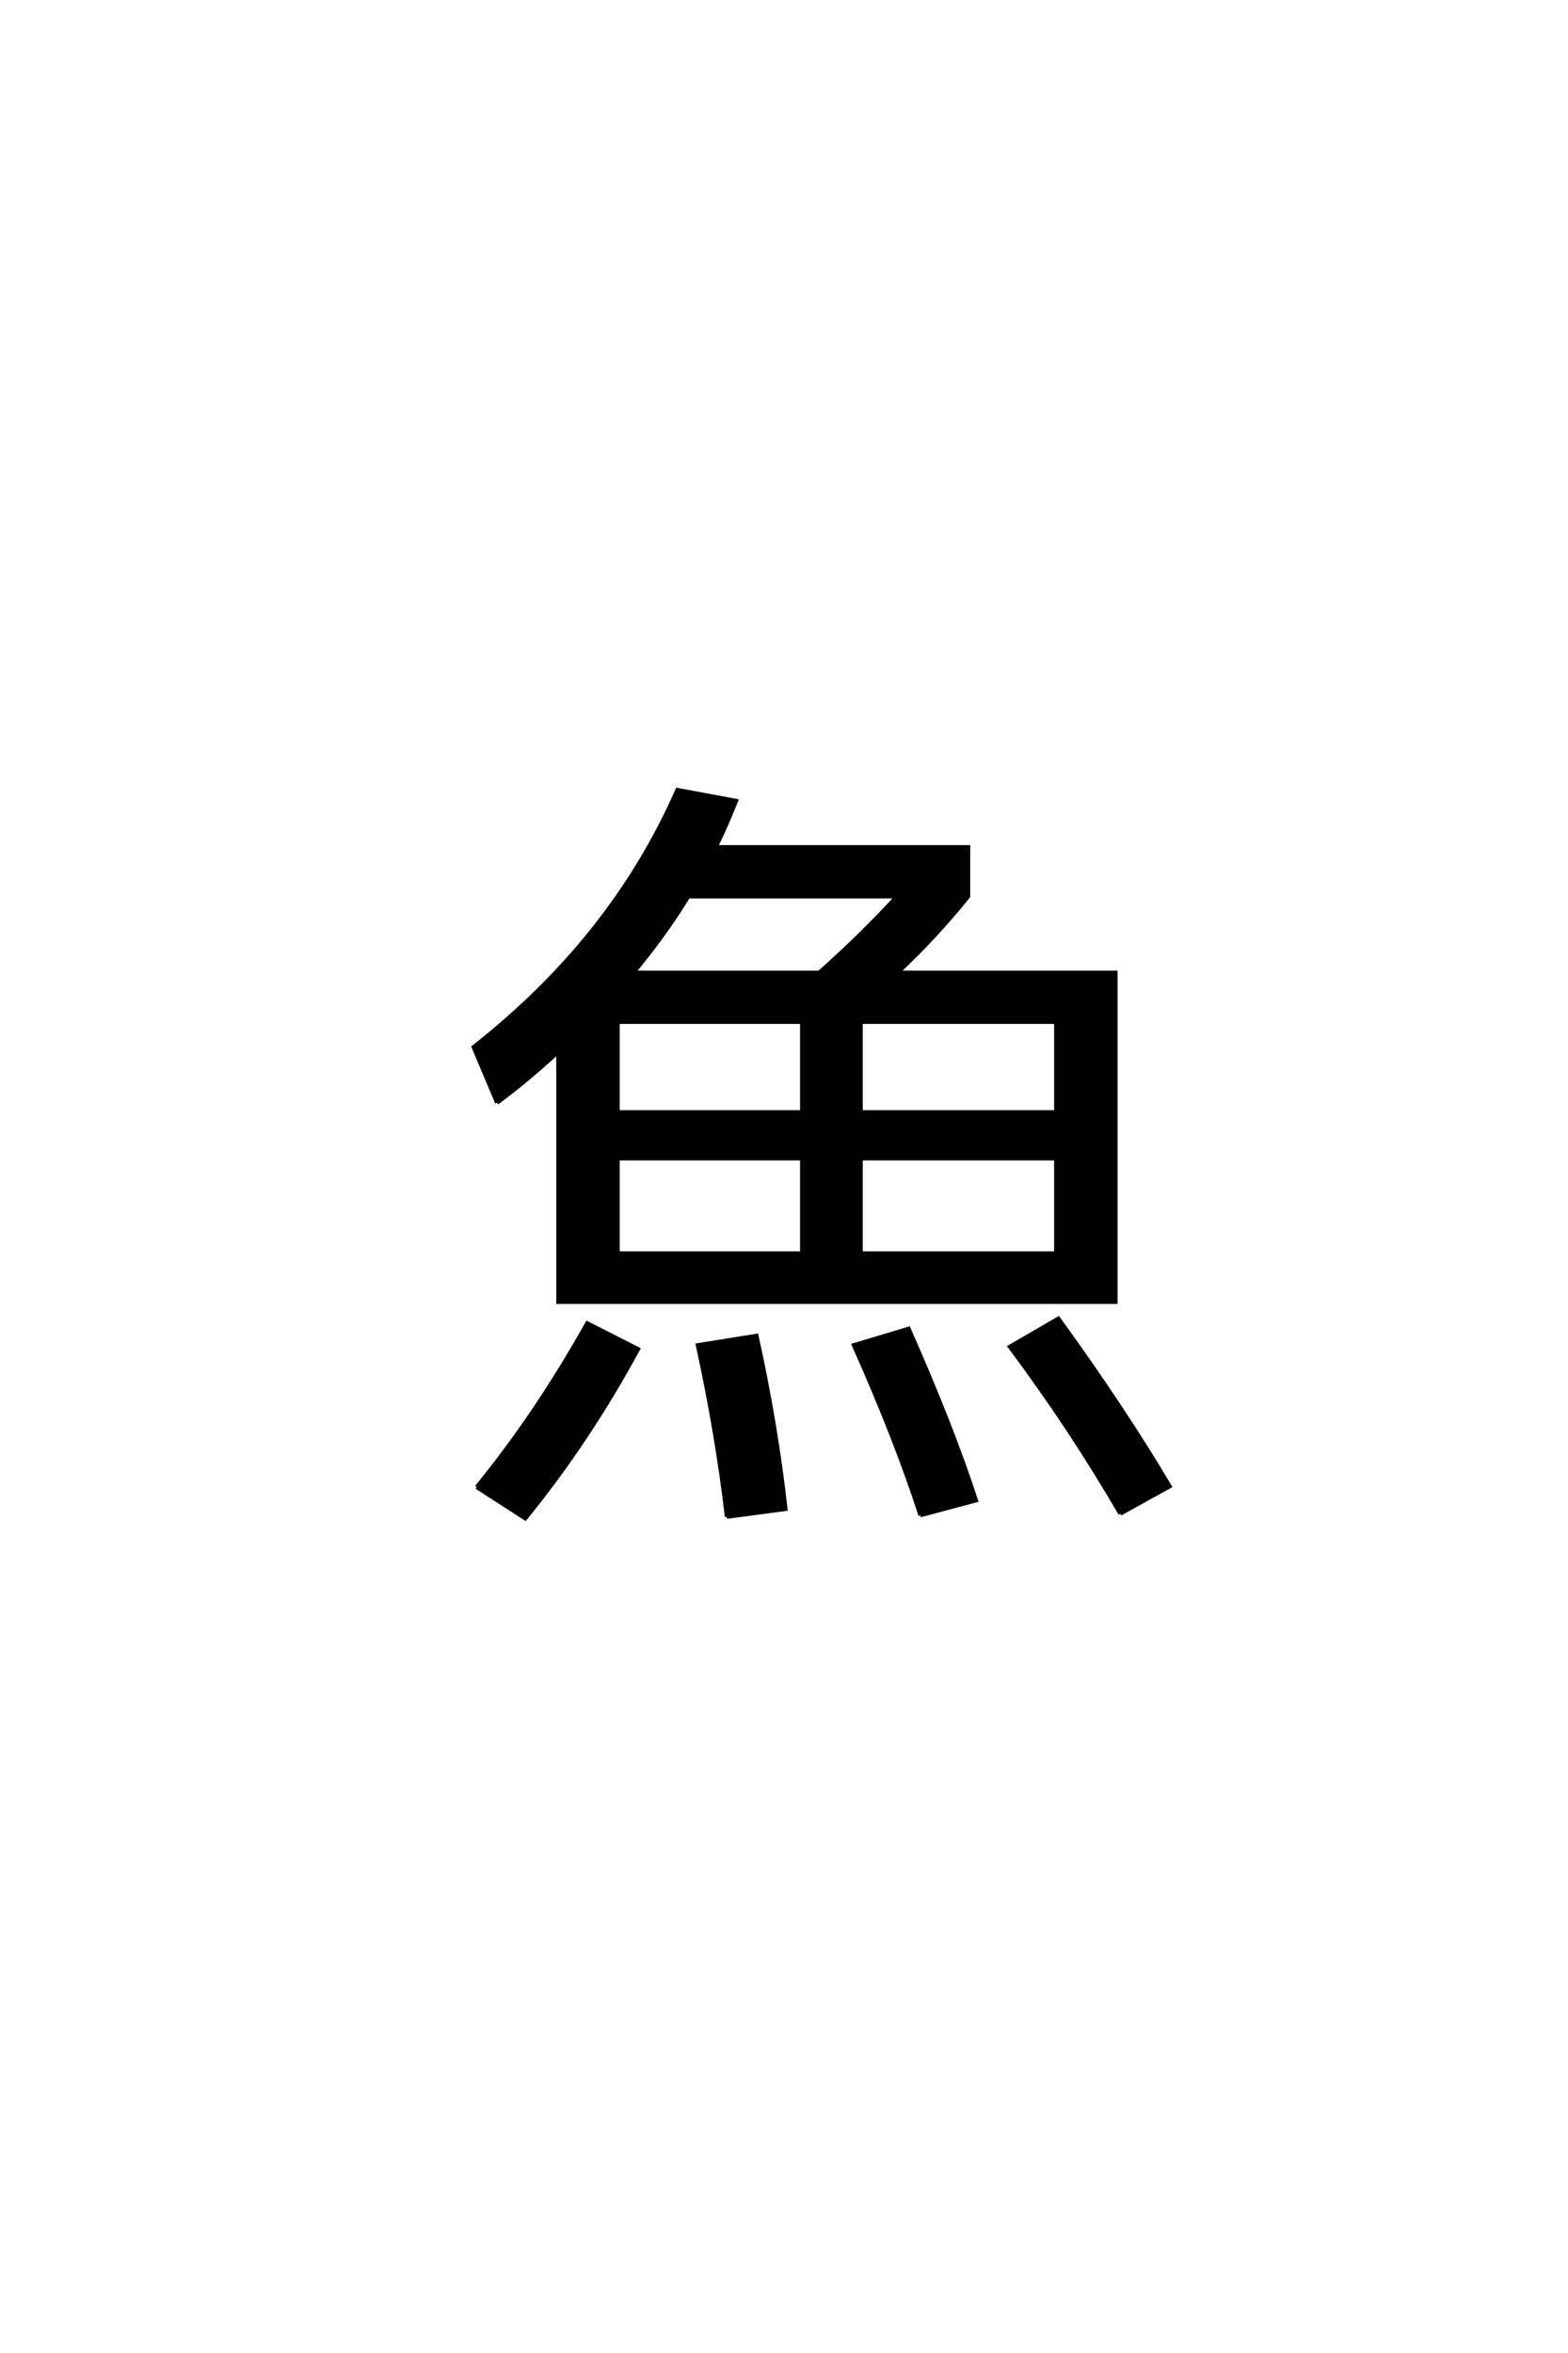 <?xml version='1.0' encoding='UTF-8'?>
<!DOCTYPE svg PUBLIC "-//W3C//DTD SVG 1.0//EN"
    "http://www.w3.org/TR/2001/REC-SVG-20010904/DTD/svg10.dtd">

<svg xmlns='http://www.w3.org/2000/svg' version='1.0'
     width='40.0' height='60.0'>

 <g transform='scale(0.1 -0.1) translate(110.0 -370.0)'>
  <path d='M99 122
Q110 131.797 118.797 141.406
L65.594 141.406
Q59.594 131.594 51.594 122
L99 122
L99 122
M47.594 86.406
L94.594 86.406
L94.594 109.406
L47.594 109.406
L47.594 86.406
L47.594 86.406
M94.594 50.406
L94.594 74.594
L47.594 74.594
L47.594 50.406
L94.594 50.406
L94.594 50.406
M109.594 50.406
L159.406 50.406
L159.406 74.594
L109.594 74.594
L109.594 50.406
L109.594 50.406
M16.797 88.797
L10.797 103
Q46.203 130.797 62.797 168.594
L77.797 165.797
Q75 158.797 72.594 154
L137 154
L137 141.406
Q128.797 131.203 119 122
L174.594 122
L174.594 38
L47.594 38
L32.406 38
L32.406 101.797
Q24.406 94.406 16.797 88.797
Q24.406 94.406 16.797 88.797
M159.406 86.406
L159.406 109.406
L109.594 109.406
L109.594 86.406
L159.406 86.406
L159.406 86.406
M11.594 -9.203
Q26.797 9.406 39.797 32.594
L52.797 26
Q40 2.406 24 -17.203
L11.594 -9.203
L11.594 -9.203
M75.406 -16.797
Q73 4 68 27
L83 29.406
Q88 6.797 90.406 -14.797
L75.406 -16.797
L75.406 -16.797
M124.797 -16.406
Q118.594 2.797 107.797 27
L121.797 31.203
Q132.797 6.406 139 -12.594
L124.797 -16.406
L124.797 -16.406
M175.797 -16
Q163 6 147.594 26.594
L160 33.797
Q176.797 10.594 188.406 -9
L175.797 -16
'
        style='fill: #000000; stroke: #000000'/>

 </g>
</svg>
